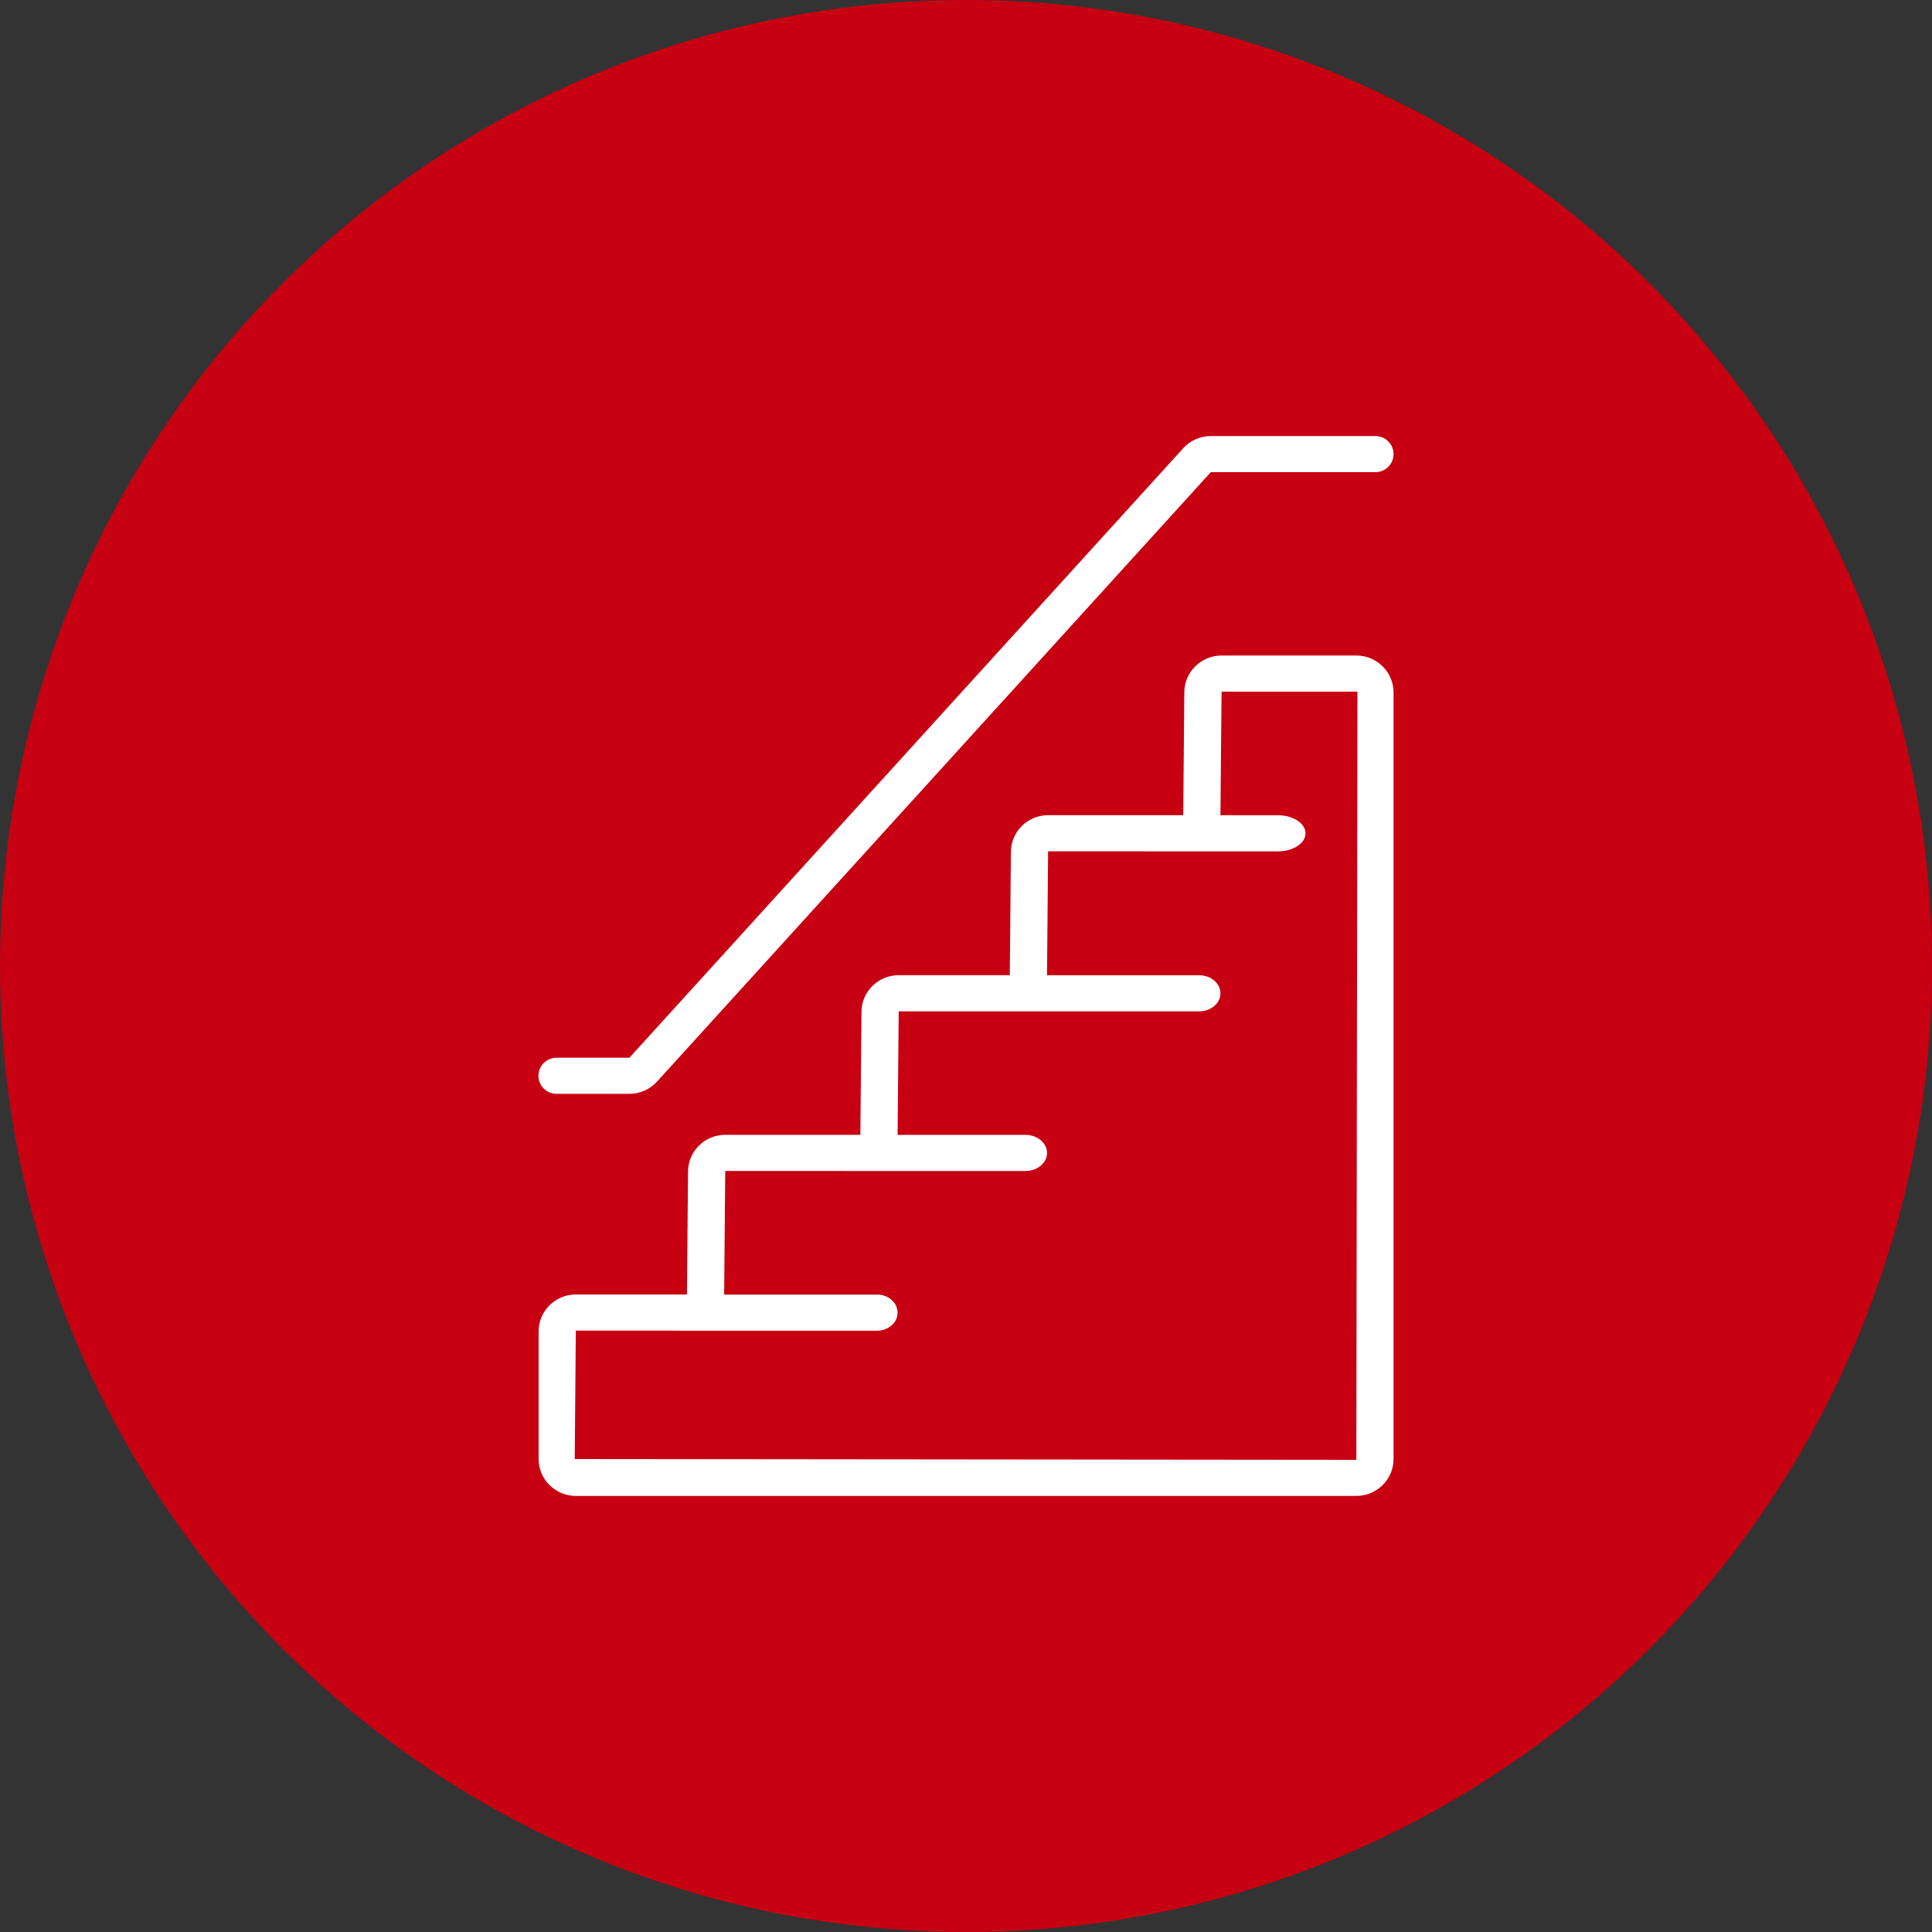 <svg xmlns="http://www.w3.org/2000/svg" xmlns:xlink="http://www.w3.org/1999/xlink" id="Livello_1" x="0px" y="0px" viewBox="0 0 500 500" style="enable-background:new 0 0 500 500;" xml:space="preserve"><rect x="0" y="0" width="500" height="500" fill="#333333" stroke="none"/><style type="text/css">	.st0{display:none;}	.st1{fill:#C70012;}	.st2{fill:#FFFFFF;}</style><g id="logo_sbiru" class="st0"></g><circle class="st1" cx="250" cy="250" r="250"></circle><g>	<path class="st2" d="M351.02,169.65h-34.88c-5.31,0-9.64,4.28-9.64,9.55l-0.28,31.77h-34.97c-5.31,0-9.63,4.28-9.63,9.55  l-0.29,31.86h-28.75c-5.31,0-9.63,4.28-9.63,9.54l-0.29,31.77h-34.97c-5.31,0-9.63,4.28-9.63,9.55l-0.28,31.77h-28.76  c-5.31,0-9.63,4.28-9.63,9.55v33.03c0,5.27,4.32,9.55,9.63,9.55h202c5.31,0,9.63-4.28,9.63-9.55V179.2  C360.65,173.94,356.33,169.65,351.02,169.65z M351.02,377.8l-202.28-0.2l0.28-33.23v-0.01h26.31c0.17,0.01,0.36,0.02,0.54,0.02  h51.12c2.94,0,5.31-2.09,5.3-4.67c0-2.58-2.37-4.67-5.3-4.67h-39.58v-0.22l0.28-31.78h31.16c0.09,0.01,0.19,0.01,0.28,0.01h46.27  c3.08,0,5.57-2.09,5.57-4.67c0-2.58-2.49-4.67-5.57-4.67h-33.1v-0.21l0.28-31.77h24.63c0.09,0.01,0.19,0.01,0.28,0.01h52.87  c3.03,0,5.49-2.09,5.49-4.67c0-2.58-2.46-4.67-5.49-4.67h-39.39v-0.22l0.28-31.86h25.27c0.12,0.01,0.24,0.01,0.36,0.01h33.85  c3.95,0,7.15-2.09,7.13-4.67c0-2.58-3.19-4.67-7.13-4.67h-14.88v-0.21l0.29-31.78h34.88c0.18,0,0.28,0.12,0.28,0.2L351.02,377.8z"></path>	<path class="st2" d="M360.65,117.52c0,2.58-2.09,4.67-4.67,4.67h-42.62L170.06,279.9c-1.82,2.02-4.43,3.18-7.17,3.18h-18.87  c-2.58,0-4.67-2.09-4.67-4.67s2.09-4.67,4.67-4.67h18.87L306.2,116.02c1.82-2.01,4.43-3.17,7.16-3.17h42.62  C358.56,112.86,360.65,114.94,360.65,117.52z"></path></g><g id="icone_di_riferimento" class="st0"></g></svg>